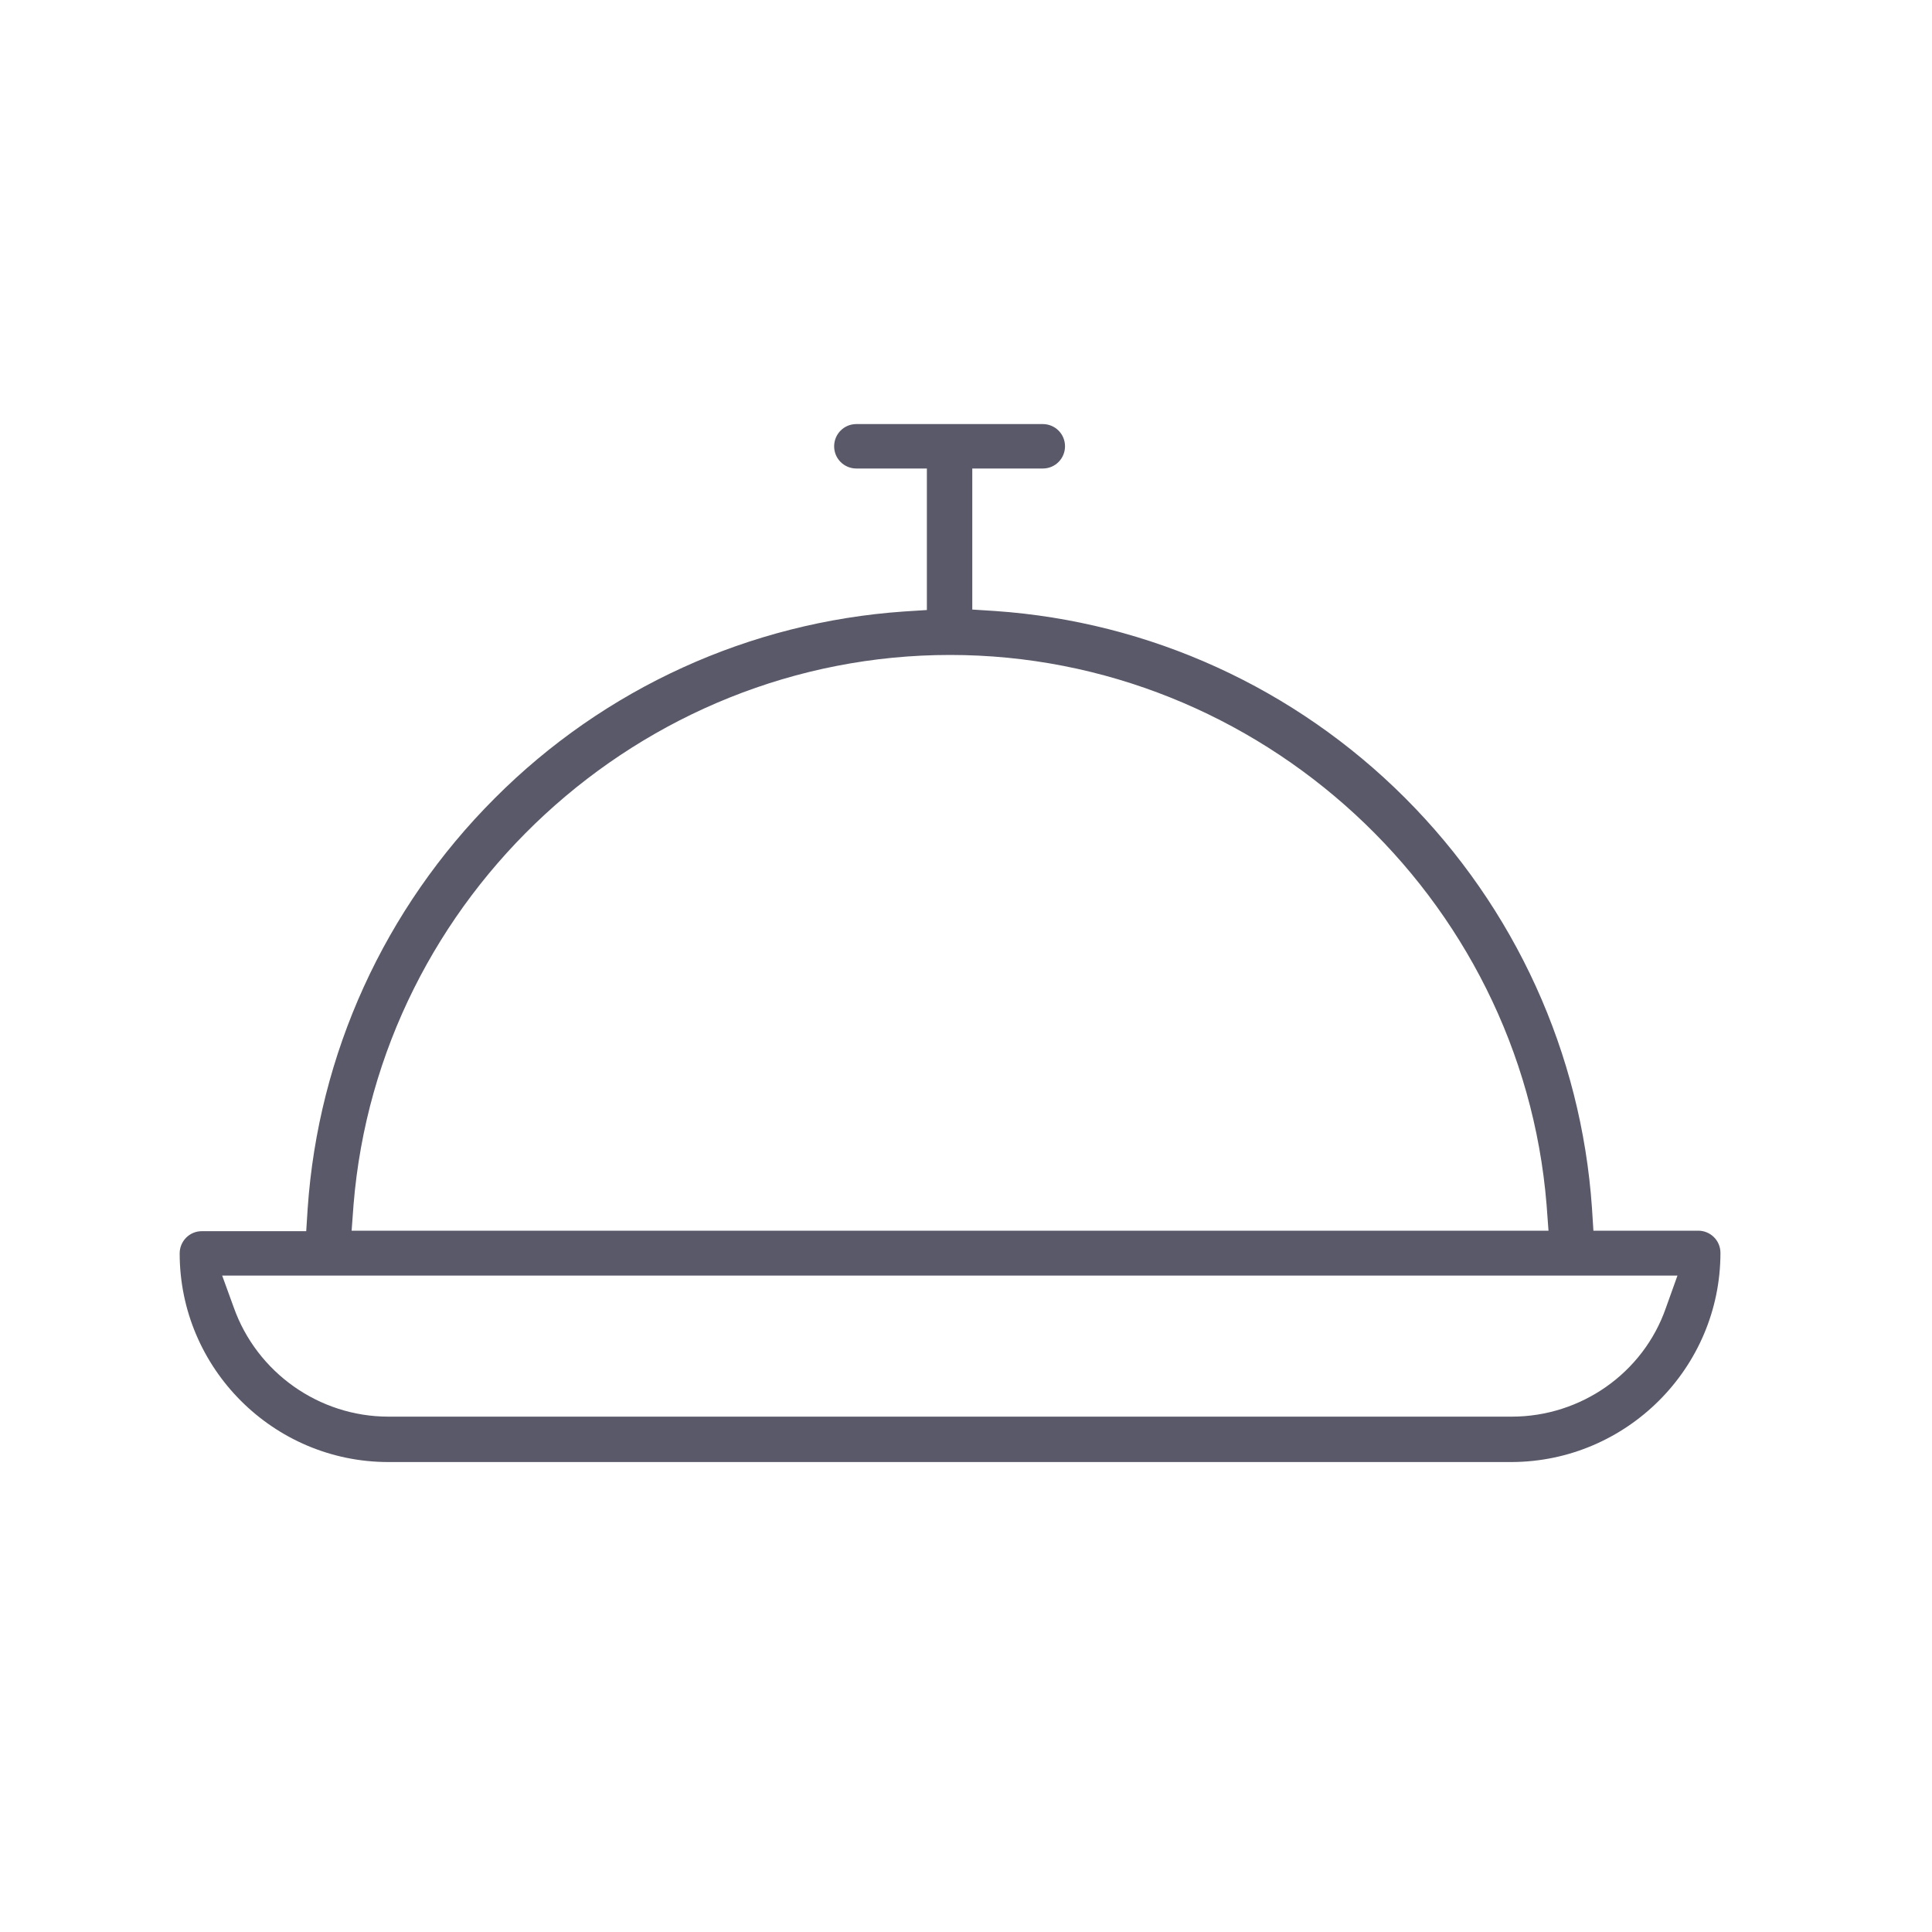 <?xml version="1.0" encoding="utf-8"?>
<!-- Generator: Adobe Illustrator 23.0.3, SVG Export Plug-In . SVG Version: 6.00 Build 0)  -->
<svg version="1.1" id="Layer_1" xmlns="http://www.w3.org/2000/svg" xmlns:xlink="http://www.w3.org/1999/xlink" x="0px" y="0px"
	 viewBox="0 0 40 40" style="enable-background:new 0 0 40 40;" xml:space="preserve">
<style type="text/css">
	.st0{fill:#5A5969;}
</style>
<title>CD4BD89E-8C25-449E-BB0C-784AB978F6FD</title>
<path class="st0" d="M35.62,25.94c0-0.26-0.21-0.46-0.46-0.46h-2.17l-0.03-0.47c-0.22-3.2-1.59-6.21-3.87-8.49
	c-2.28-2.28-5.29-3.65-8.49-3.87l-0.47-0.03V9.7h1.46c0.26,0,0.46-0.21,0.46-0.46c0-0.26-0.21-0.46-0.46-0.46h-3.86
	c-0.26,0-0.46,0.21-0.46,0.46c0,0.26,0.21,0.46,0.46,0.46h1.46v2.93l-0.47,0.03c-3.2,0.22-6.21,1.59-8.48,3.87
	c-2.28,2.28-3.65,5.29-3.87,8.49l-0.03,0.47H4.18c-0.26,0-0.46,0.21-0.46,0.46c0,2.38,1.94,4.32,4.32,4.32H31.3
	C33.68,30.26,35.62,28.32,35.62,25.94z M7.32,24.94c0.52-6.38,5.94-11.38,12.35-11.38c6.41,0,11.83,5,12.35,11.38l0.04,0.54H7.28
	L7.32,24.94z M31.3,29.33H8.04c-1.43,0-2.72-0.91-3.2-2.26L4.6,26.41h30.13l-0.24,0.67C34.02,28.43,32.73,29.33,31.3,29.33z"/>
</svg>

